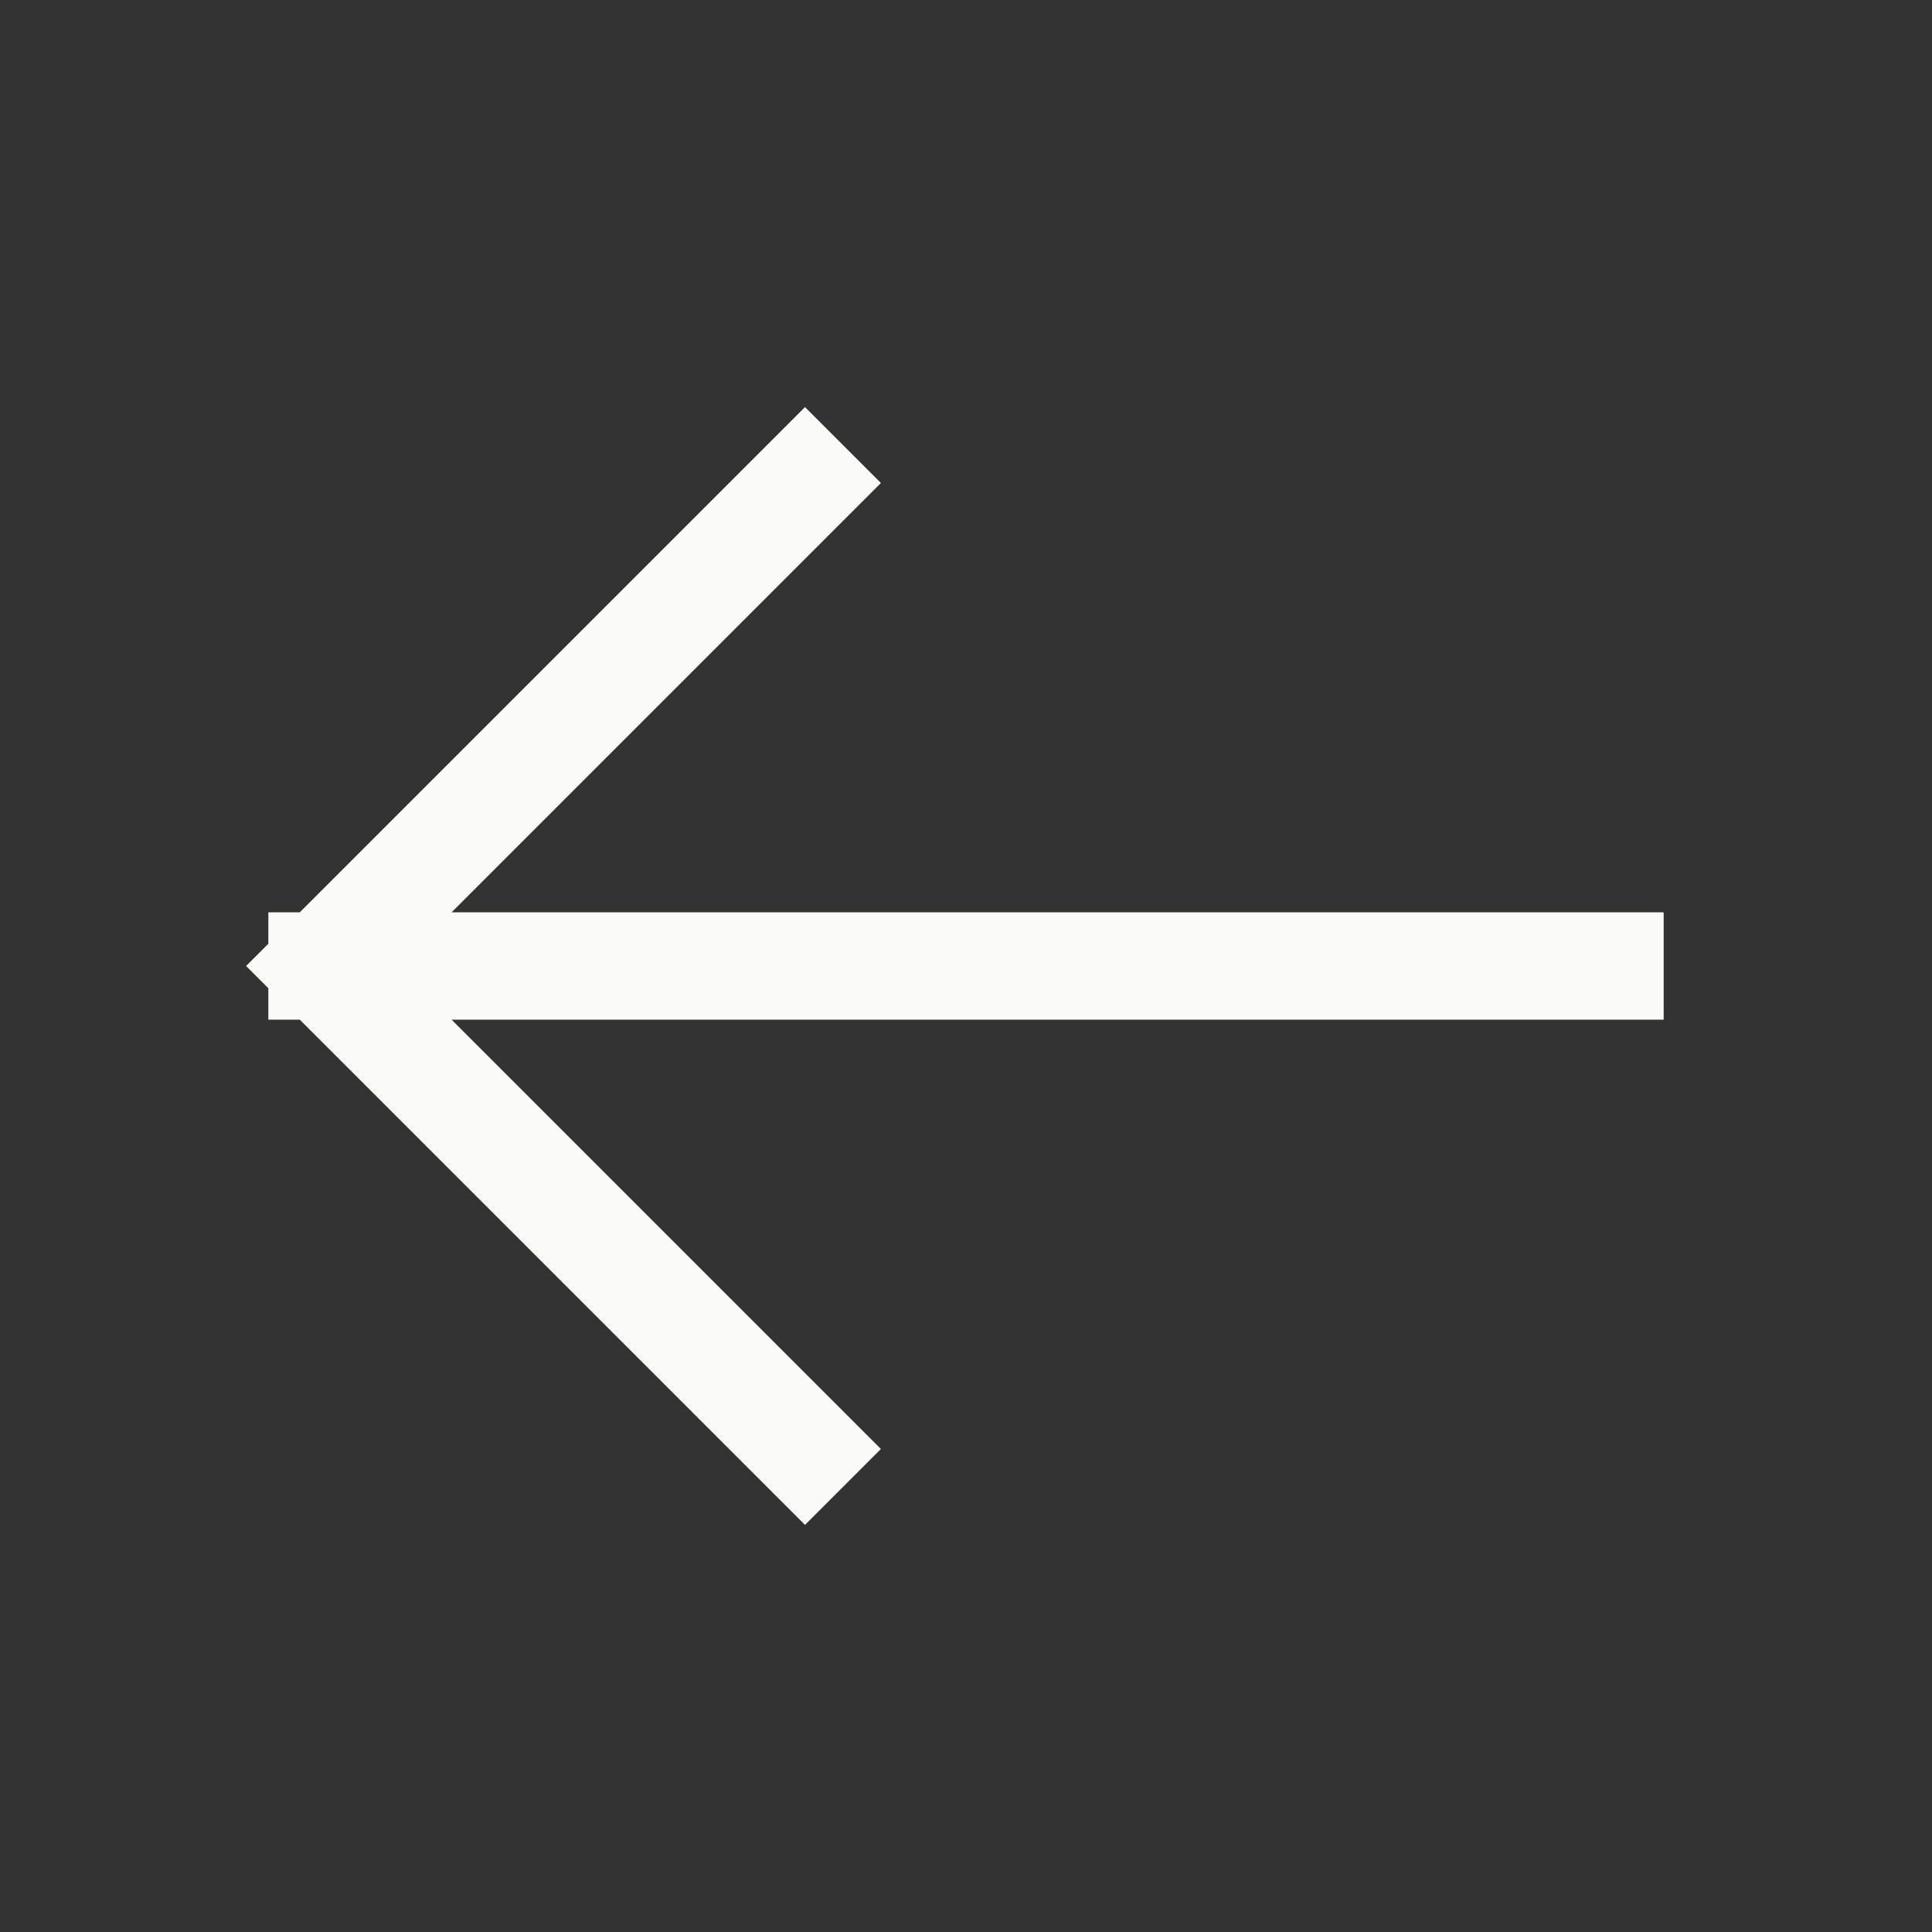 <svg width="18" height="18" viewBox="0 0 18 18" fill="none" xmlns="http://www.w3.org/2000/svg">
<rect x="0" y="0" width="18" height="18" fill="#333333" stroke="none"/>
<path d="M15 9H3M3 9L7.5 13.5M3 9L7.5 4.5" stroke="#FAFAF8" stroke-linecap="square" stroke-linejoin="round"/>
</svg>
